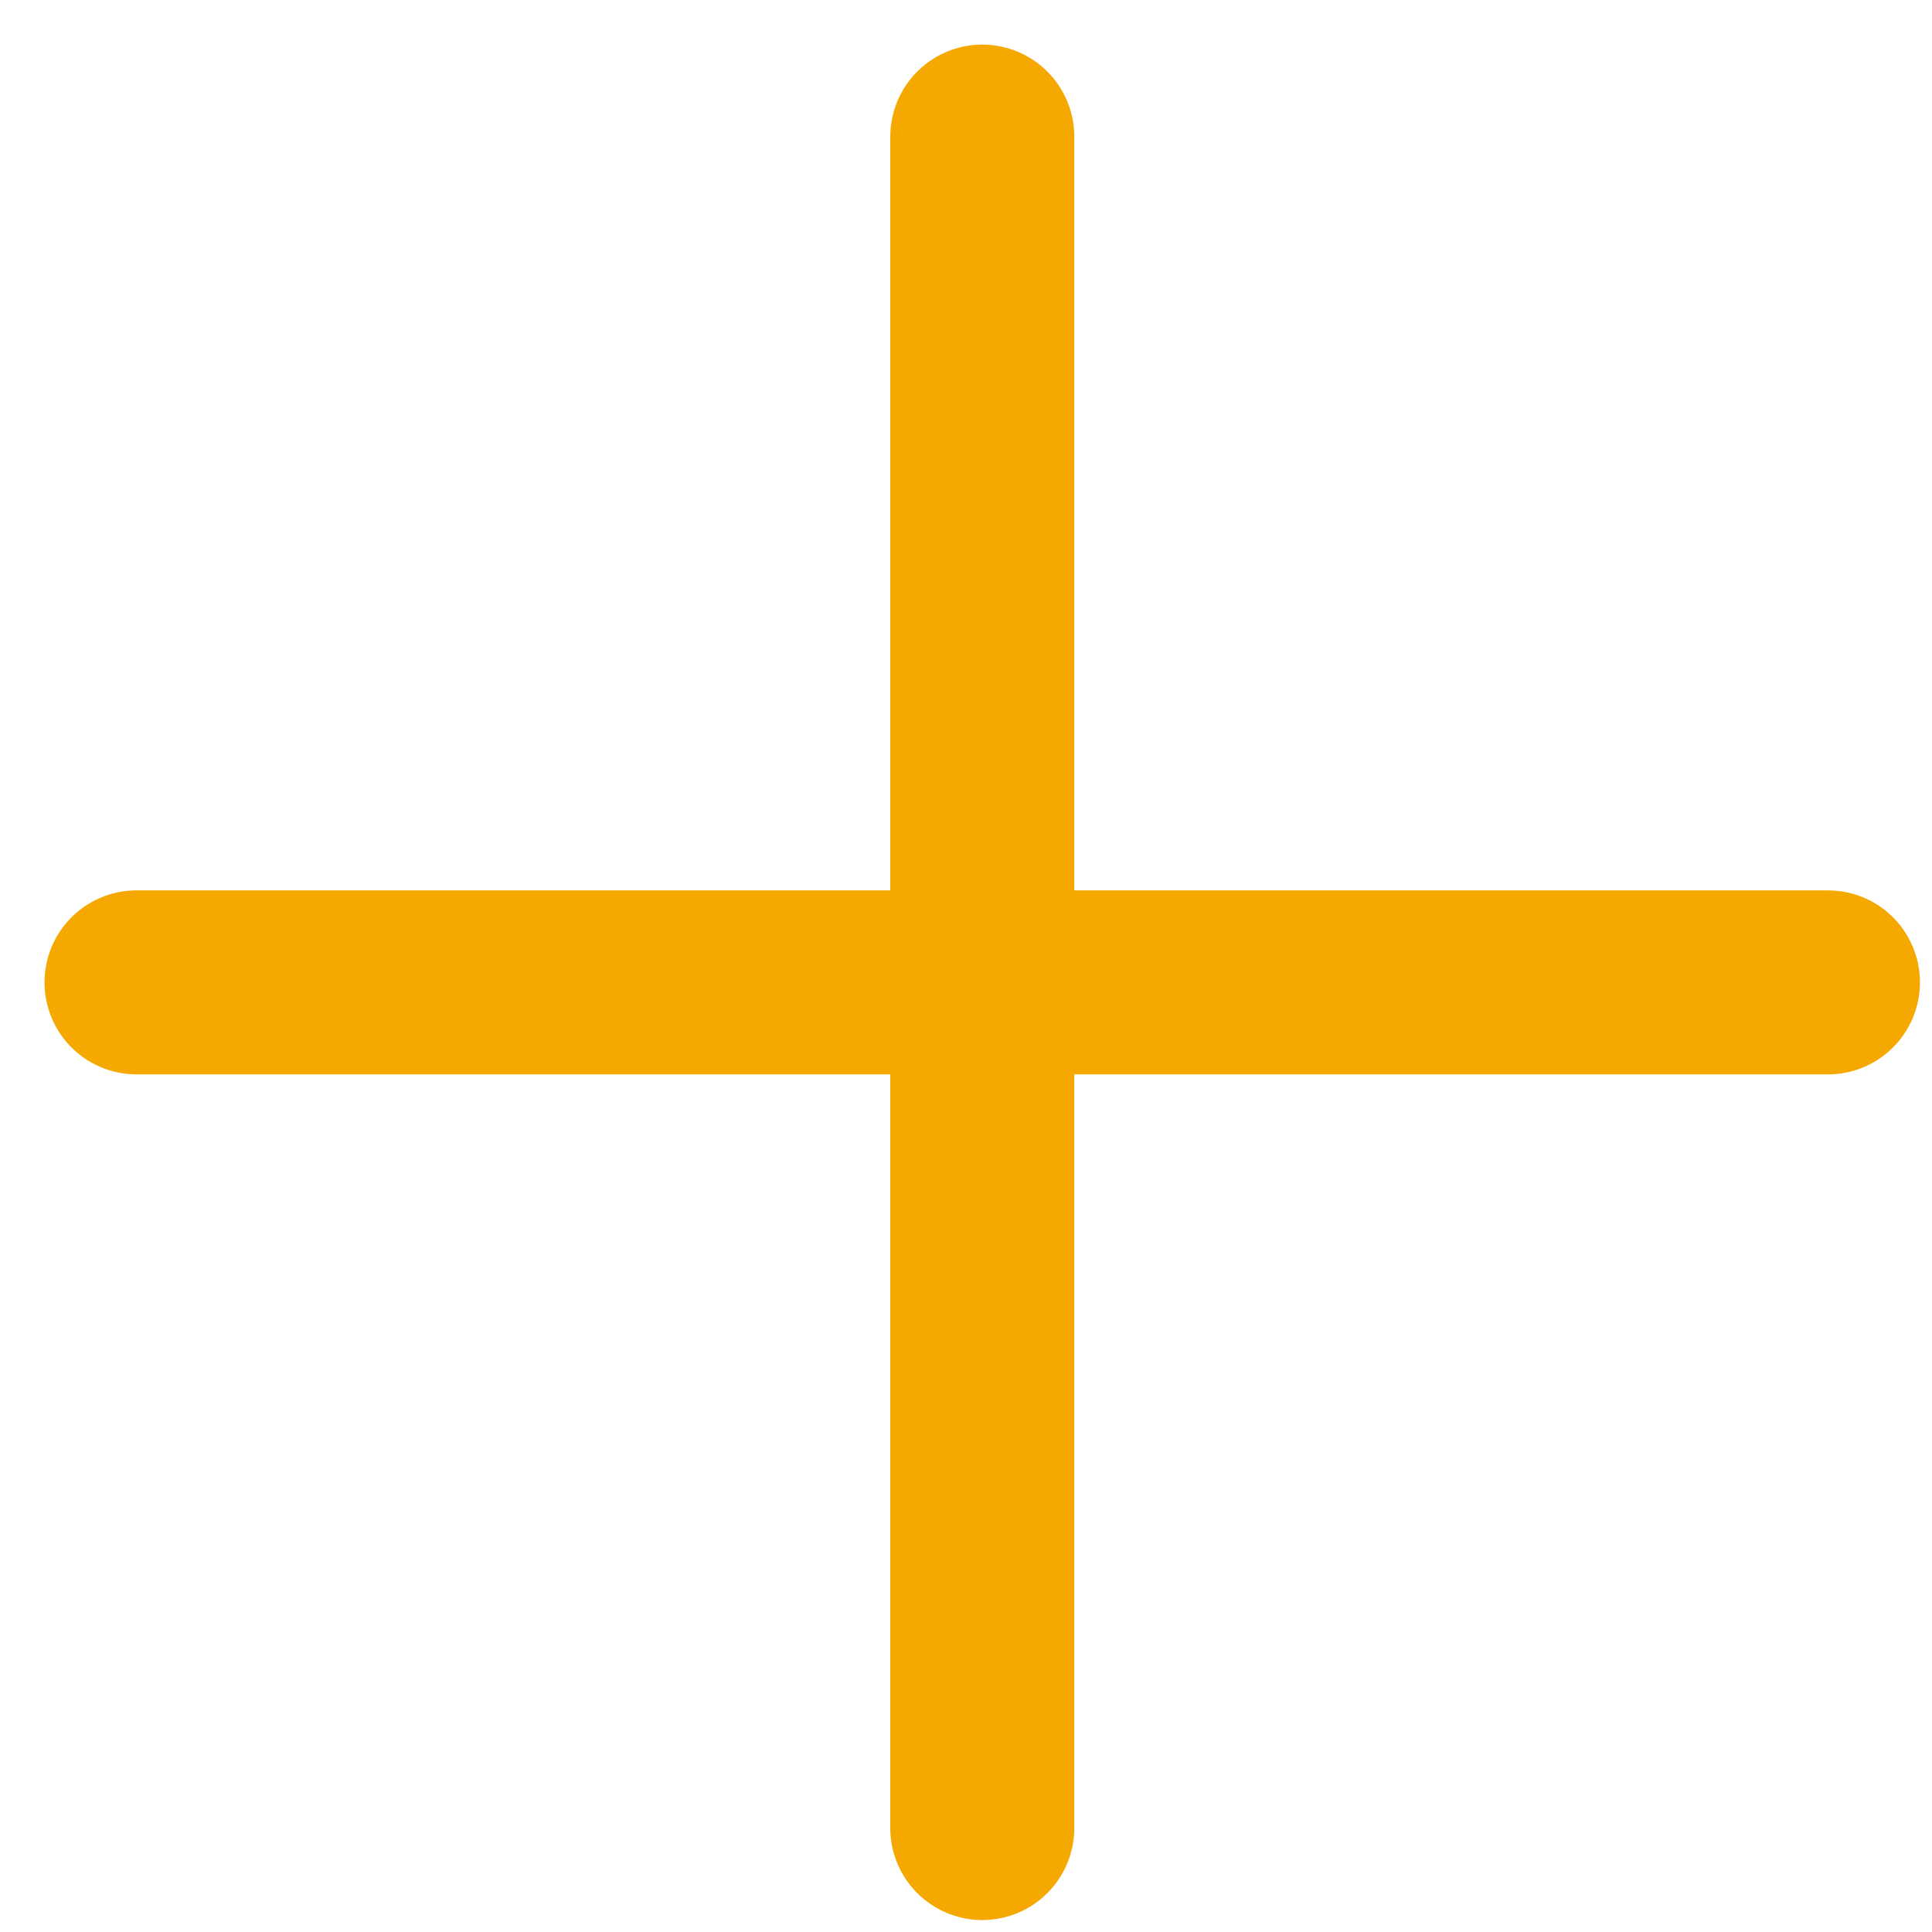<svg width="21" height="21" viewBox="0 0 21 21" fill="none" xmlns="http://www.w3.org/2000/svg">
<path d="M1.484 10.678H19.869" stroke="#F5A800" stroke-width="2" stroke-linecap="round" stroke-linejoin="round"/>
<path d="M10.677 1.485V19.87" stroke="#F5A800" stroke-width="2" stroke-linecap="round" stroke-linejoin="round"/>
</svg>
